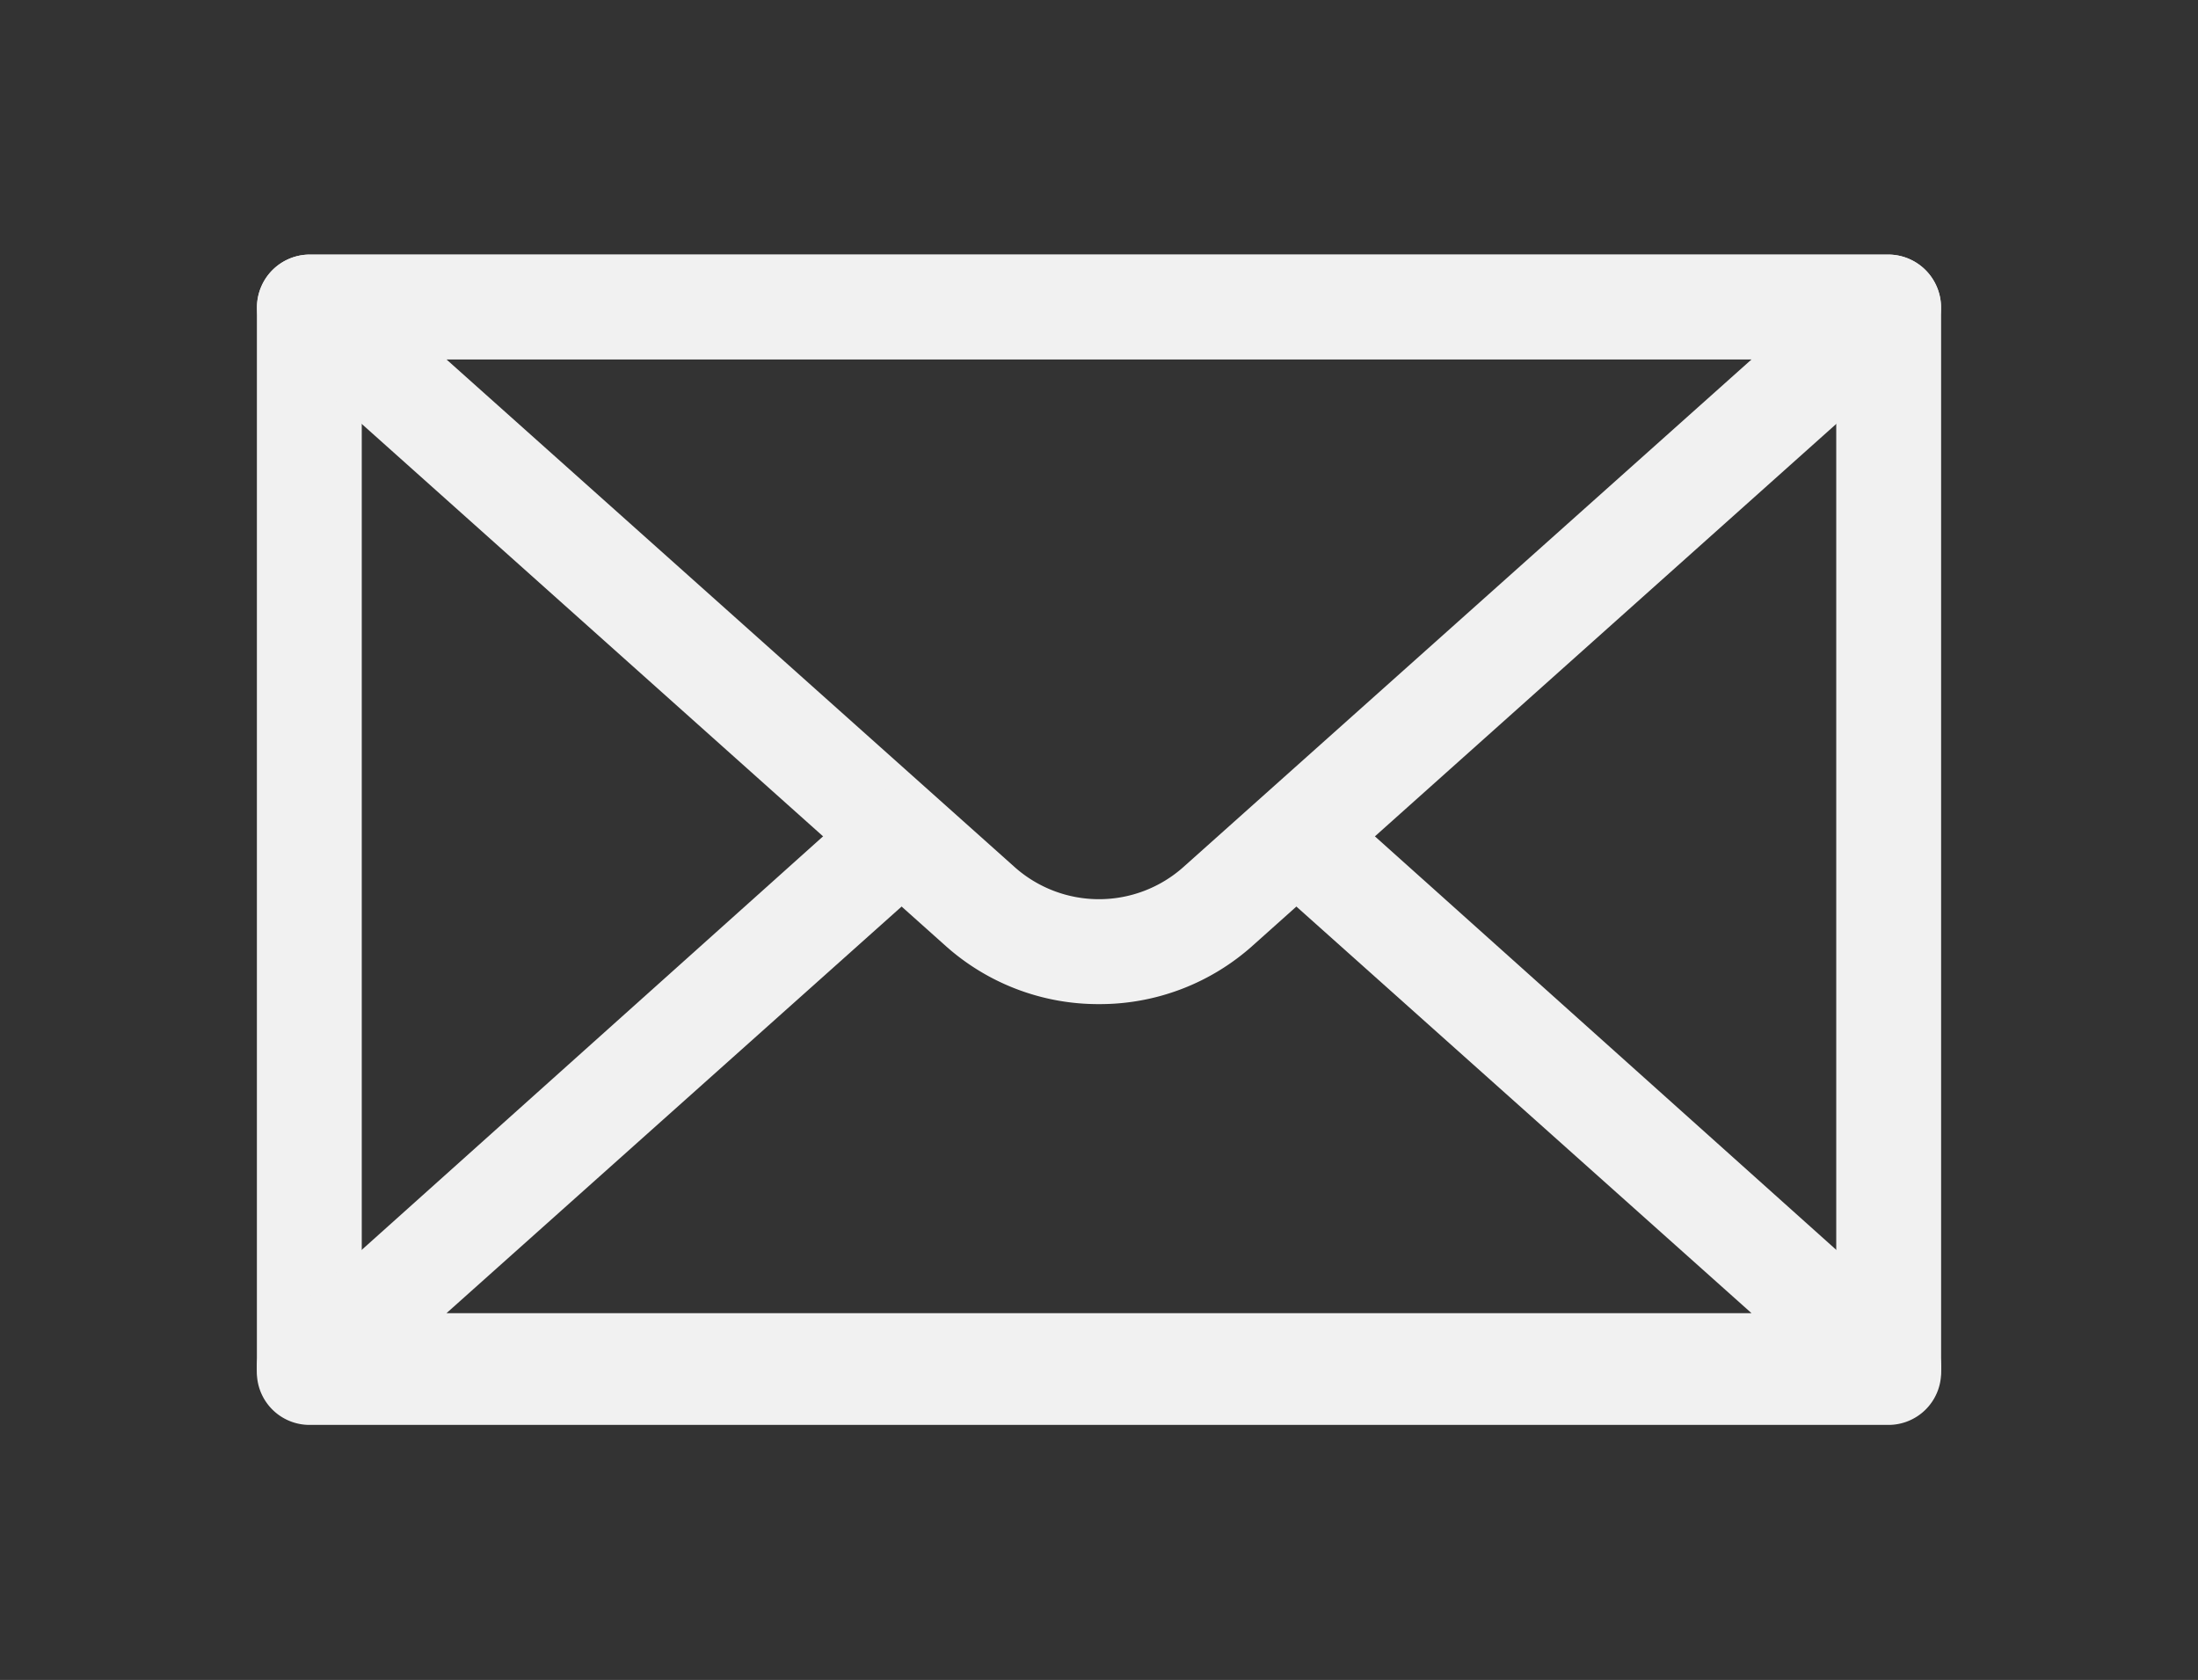 <svg xmlns="http://www.w3.org/2000/svg" viewBox="0 0 48 36.69"><rect x="0" y="0" width="48" height="36.69" fill="#333333" stroke="none"/><defs><style>.cls-1{fill:#f1f1f1}</style></defs><g id="OBJECTS"><path class="cls-1" d="M41.24 31.12H6.76A1.15 1.15 0 0 1 5.61 30V6.71a1.16 1.16 0 0 1 1.15-1.15h34.48a1.16 1.16 0 0 1 1.15 1.15V30a1.15 1.15 0 0 1-1.15 1.12ZM7.9 28.84h32.2v-21H7.9Z"/><path class="cls-1" d="M24 21.93a5 5 0 0 1-3.37-1.29L6 7.56a1.13 1.13 0 0 1-.31-1.26 1.15 1.15 0 0 1 1.07-.74h34.48a1.15 1.15 0 0 1 1.07.74A1.13 1.13 0 0 1 42 7.56L27.37 20.64A5 5 0 0 1 24 21.93ZM9.75 7.85l12.4 11.08a2.77 2.77 0 0 0 3.7 0l12.4-11.08Z"/><path class="cls-1" d="M41.24 31H6.76A1.14 1.14 0 0 1 6 29l12.84-11.51a1.14 1.14 0 0 1 1.61.09 1.15 1.15 0 0 1-.09 1.62L9.75 28.68h28.5L27.64 19.2a1.15 1.15 0 0 1-.09-1.62 1.14 1.14 0 0 1 1.61-.09L42 29a1.14 1.14 0 0 1-.76 2Z"/></g></svg>